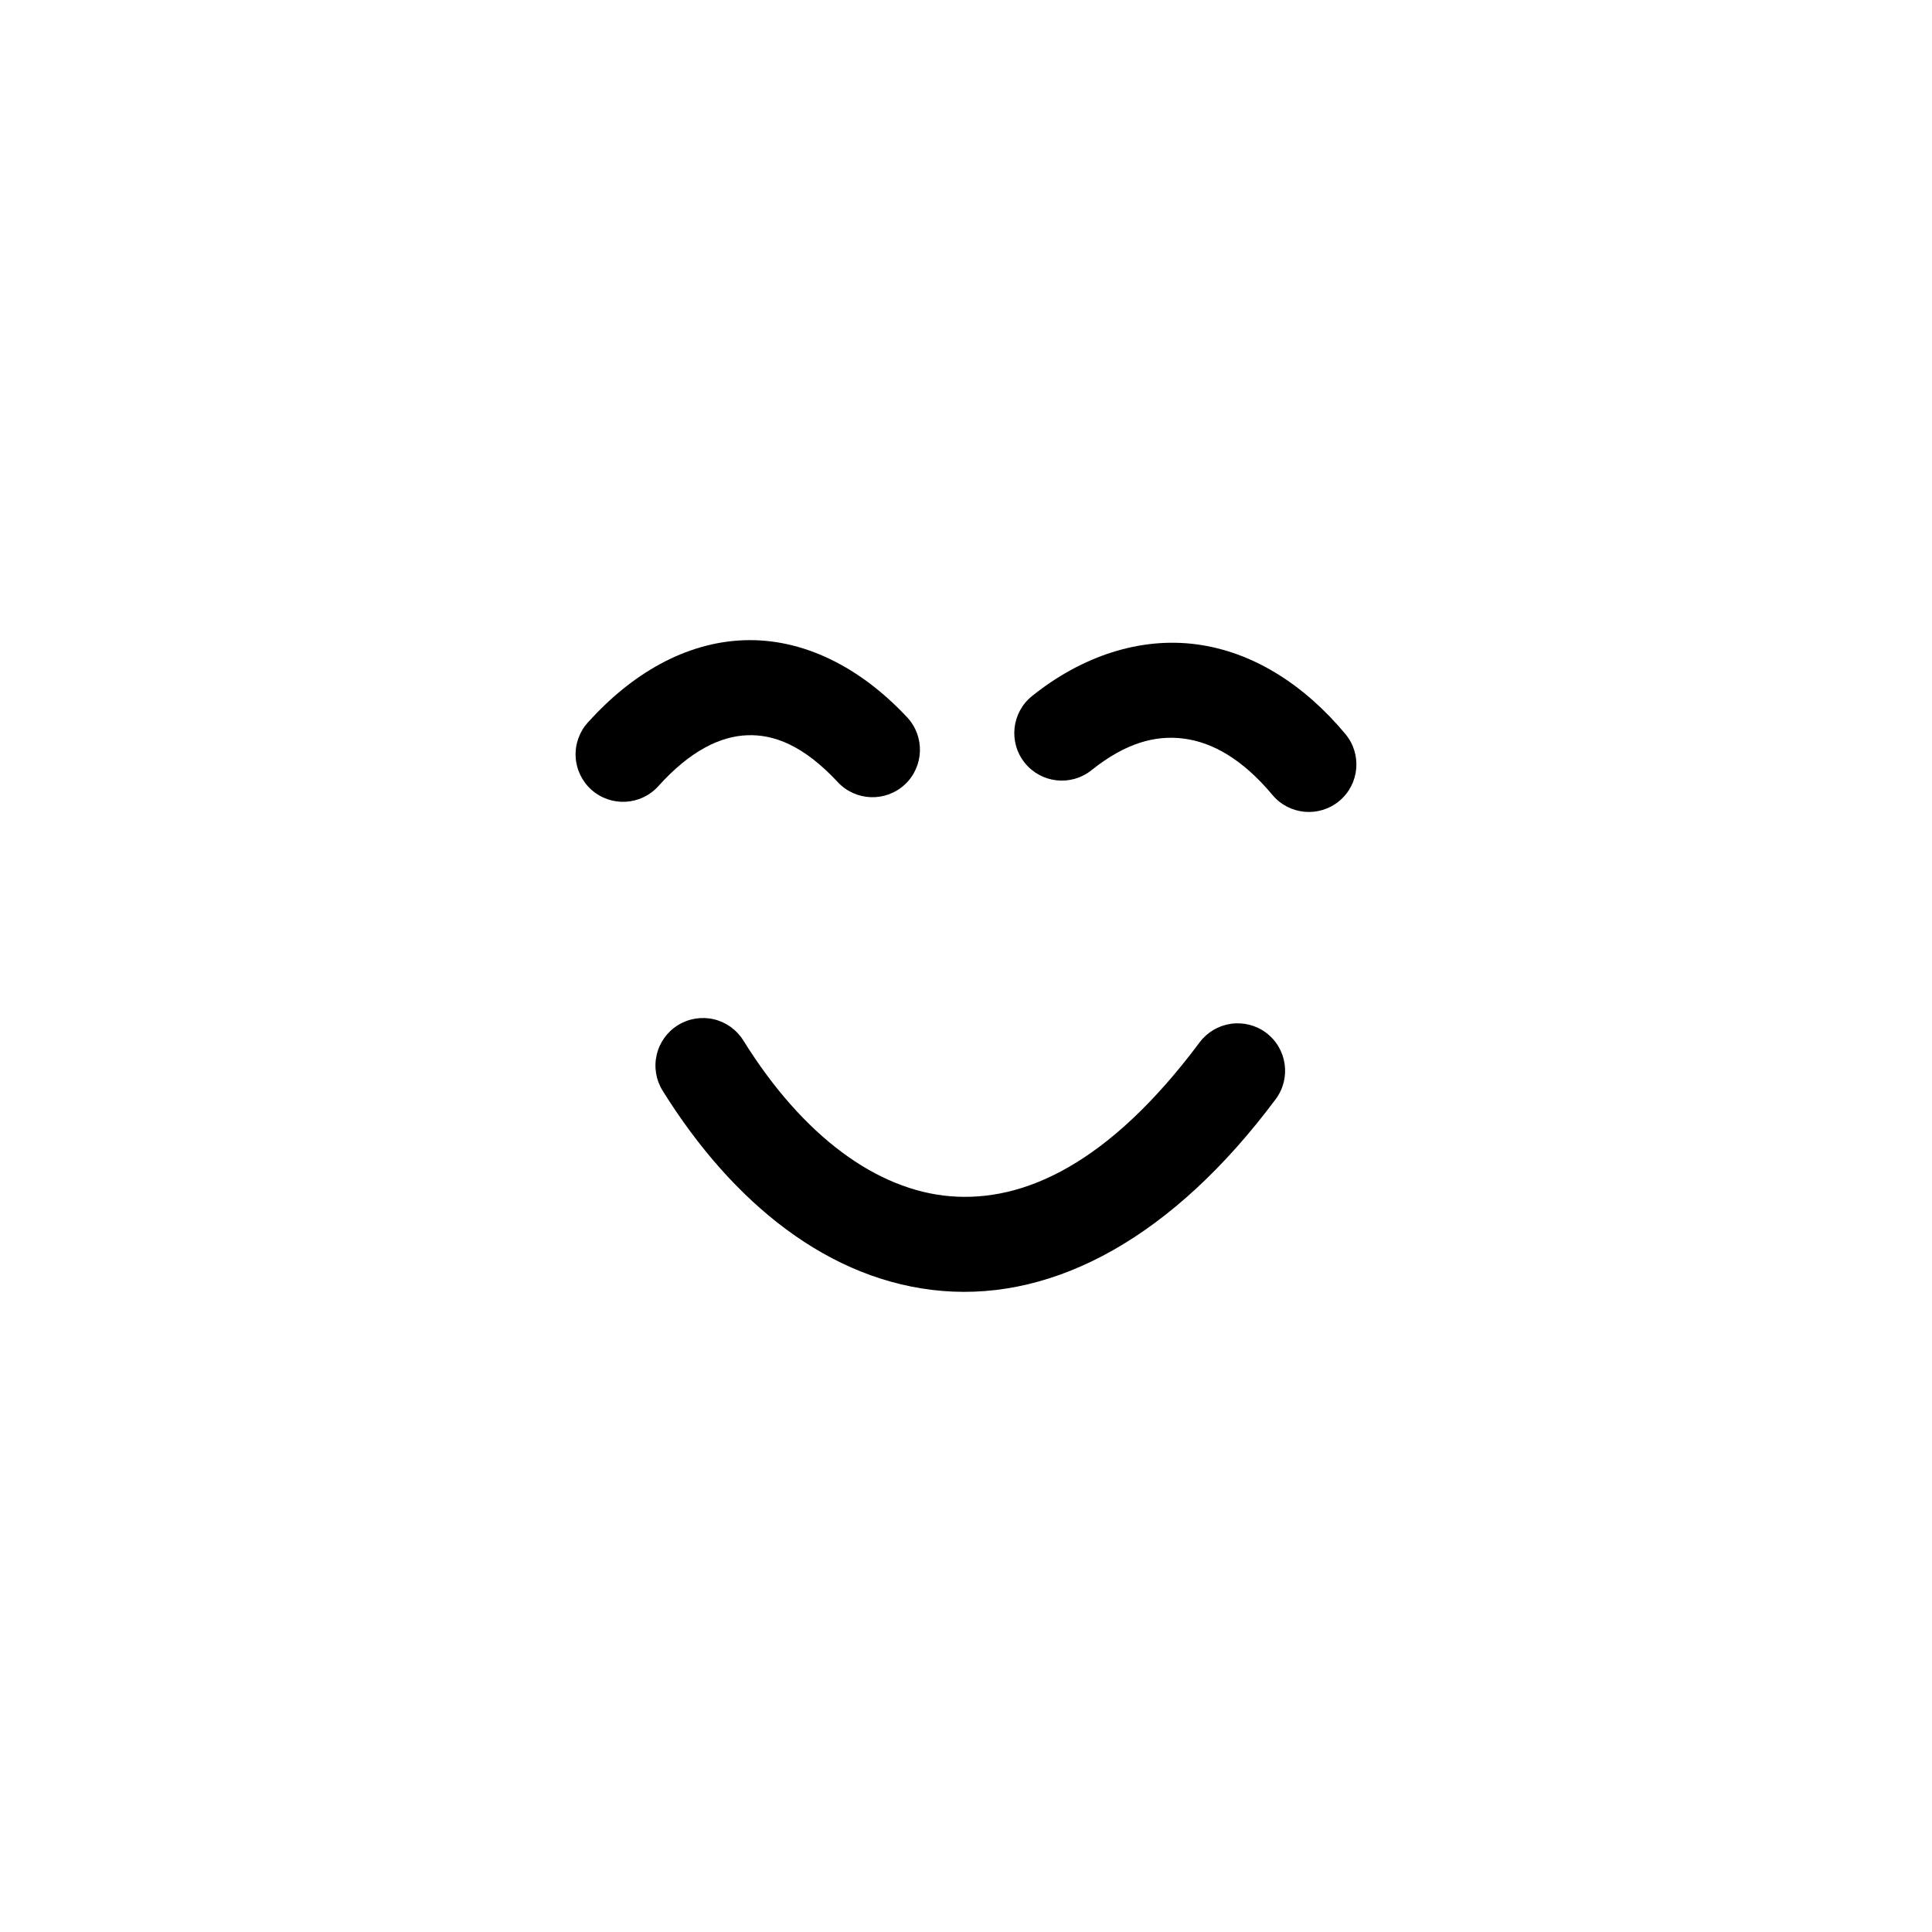 <?xml version="1.0" encoding="UTF-8"?>
<!-- Uploaded to: ICON Repo, www.iconrepo.com, Generator: ICON Repo Mixer Tools -->
<svg fill="#000000" width="800px" height="800px" version="1.1" viewBox="144 144 512 512" xmlns="http://www.w3.org/2000/svg">
 <g>
  <path d="m461.04 314.75c-14.953-1.969-30.324 3.121-43.512 13.688-5.434 4.344-6.316 12.27-1.973 17.699 4.344 5.434 12.27 6.316 17.703 1.973 9.059-7.258 17.008-9.355 24.508-8.367 7.504 0.988 15.492 5.398 23.43 14.914 4.457 5.34 12.398 6.055 17.742 1.598 5.34-4.457 6.055-12.398 1.598-17.738-10.941-13.117-24.543-21.797-39.496-23.766z"/>
  <path d="m341.14 313.67c-15.527 0.57-29.762 8.91-41.355 21.793-2.246 2.484-3.406 5.758-3.234 9.102 0.176 3.34 1.672 6.477 4.164 8.711 5.176 4.641 13.133 4.207 17.777-0.965 8.461-9.402 16.449-13.203 23.543-13.465s14.914 2.691 23.988 12.422h-0.004c4.738 5.074 12.691 5.359 17.777 0.633 5.074-4.738 5.359-12.691 0.633-17.777-12.559-13.465-27.762-21.023-43.289-20.453z"/>
  <path d="m333.18 414.12c-3.254-0.766-6.68-0.203-9.52 1.559-2.844 1.762-4.871 4.586-5.629 7.844-0.762 3.258-0.195 6.684 1.574 9.523 18.527 29.773 44.176 50.594 74.16 53.07 29.984 2.477 61.082-14.336 88.289-50.801 4.168-5.566 3.035-13.457-2.527-17.629-2.68-1.996-6.039-2.848-9.348-2.367-3.305 0.48-6.285 2.258-8.281 4.934-24.055 32.238-46.602 42.367-66.051 40.762-19.449-1.605-39.039-15.863-54.855-41.281-1.758-2.832-4.566-4.852-7.812-5.617z"/>
 </g>
</svg>